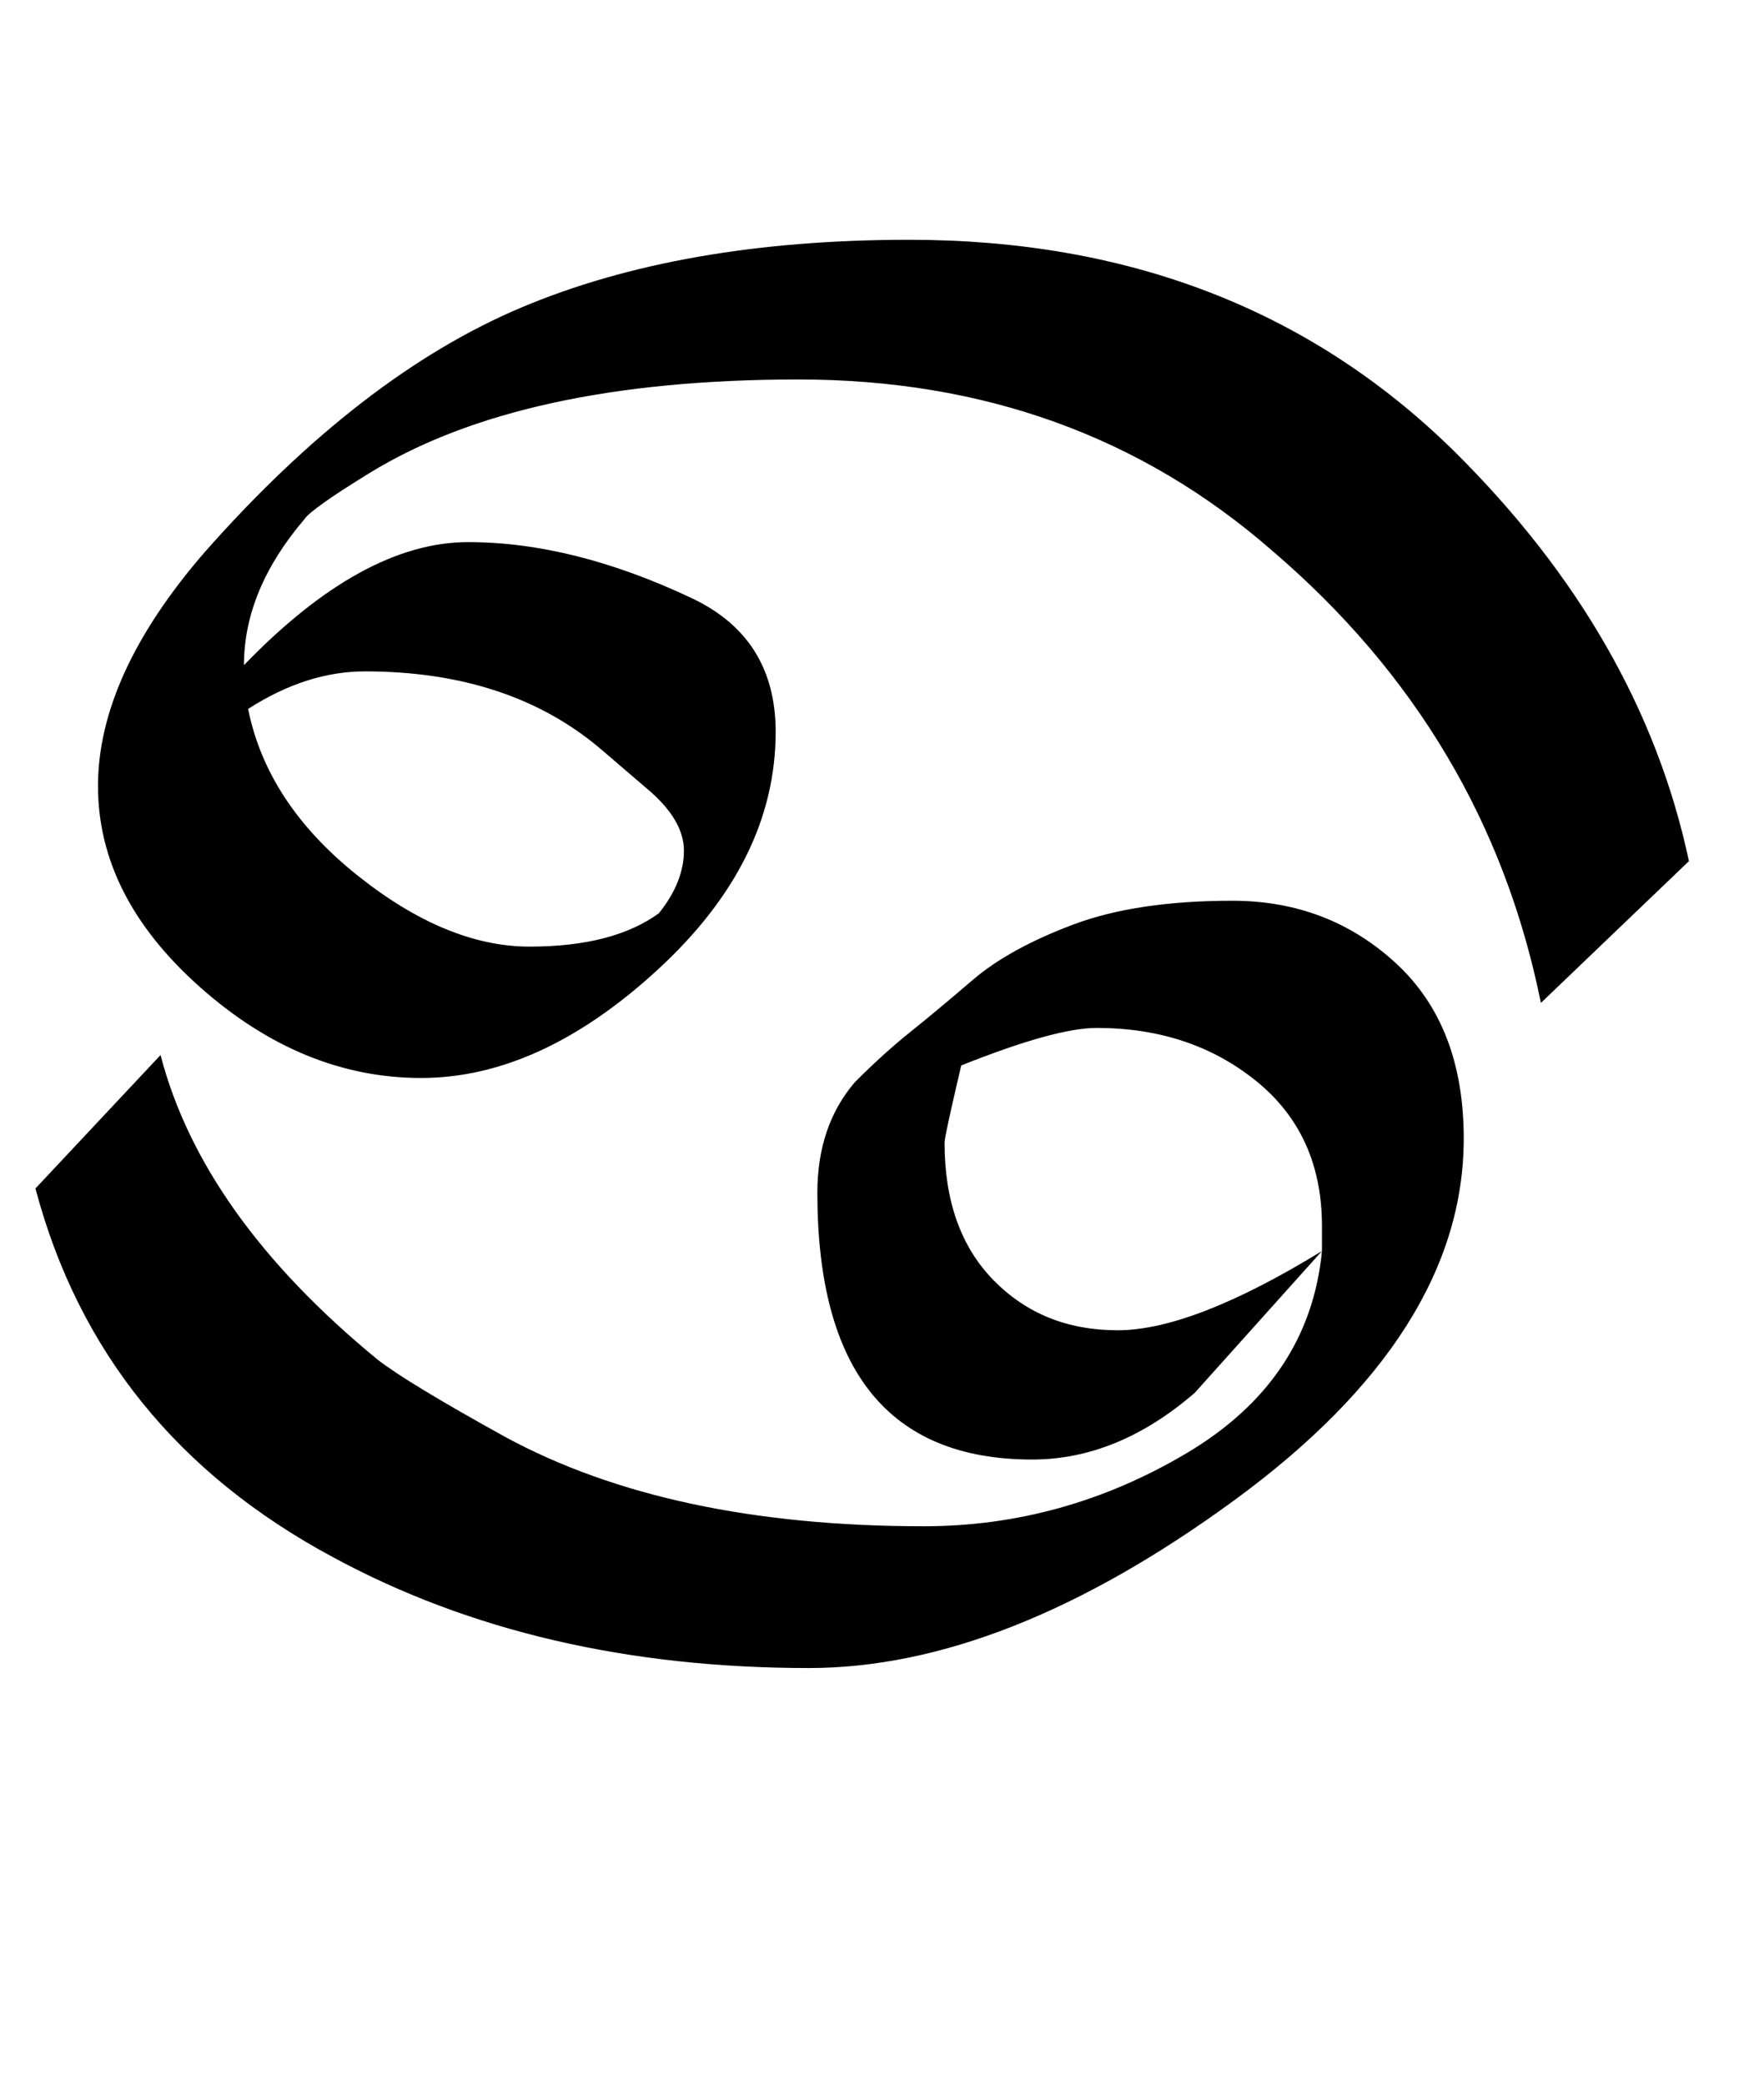 <?xml version="1.0" standalone="no"?>
<!DOCTYPE svg PUBLIC "-//W3C//DTD SVG 1.1//EN" "http://www.w3.org/Graphics/SVG/1.1/DTD/svg11.dtd" >
<svg xmlns="http://www.w3.org/2000/svg" xmlns:xlink="http://www.w3.org/1999/xlink" version="1.1" viewBox="-10 0 846 1000">
   <path fill="currentColor"
d="M165 322q-28 0 -56 18q9 45 52 79.5t83 34.5t62 -16q12 -15 12 -30t-18 -30l-21 -18q-44 -38 -114 -38zM624 588q0 -44 -31.5 -69.5t-76.5 -25.5q-20 0 -65 18q-8 34 -8 37q0 42 23.5 66t59.5 24t98 -38v-12zM433 732q67 0 126 -35t65 -97l-61 68q-37 32 -78 32
q-103 0 -103 -128q0 -32 18 -53q14 -14 26.5 -24t30 -25t48 -26.5t76.5 -11.5t78.5 30t32.5 84q0 93 -110 173.5t-204 80.5q-130 0 -228 -53q-112 -60 -143 -177l60 -64q20 77 104 146q14 11 61 37q79 43 201 43zM107 319q57 -59 107.5 -59t107.5 27q40 19 40 64
q0 62 -56.5 114t-113.5 52t-106 -43.5t-49 -96.5t51 -112q75 -85 152 -117.5t186 -32.5q158 0 261 101q90 89 113 197l-71 68q-26 -129 -129 -217q-94 -82 -227 -82t-206 45q-27.695 17.044 -31 22q-29 34 -29 70z" />
</svg>
